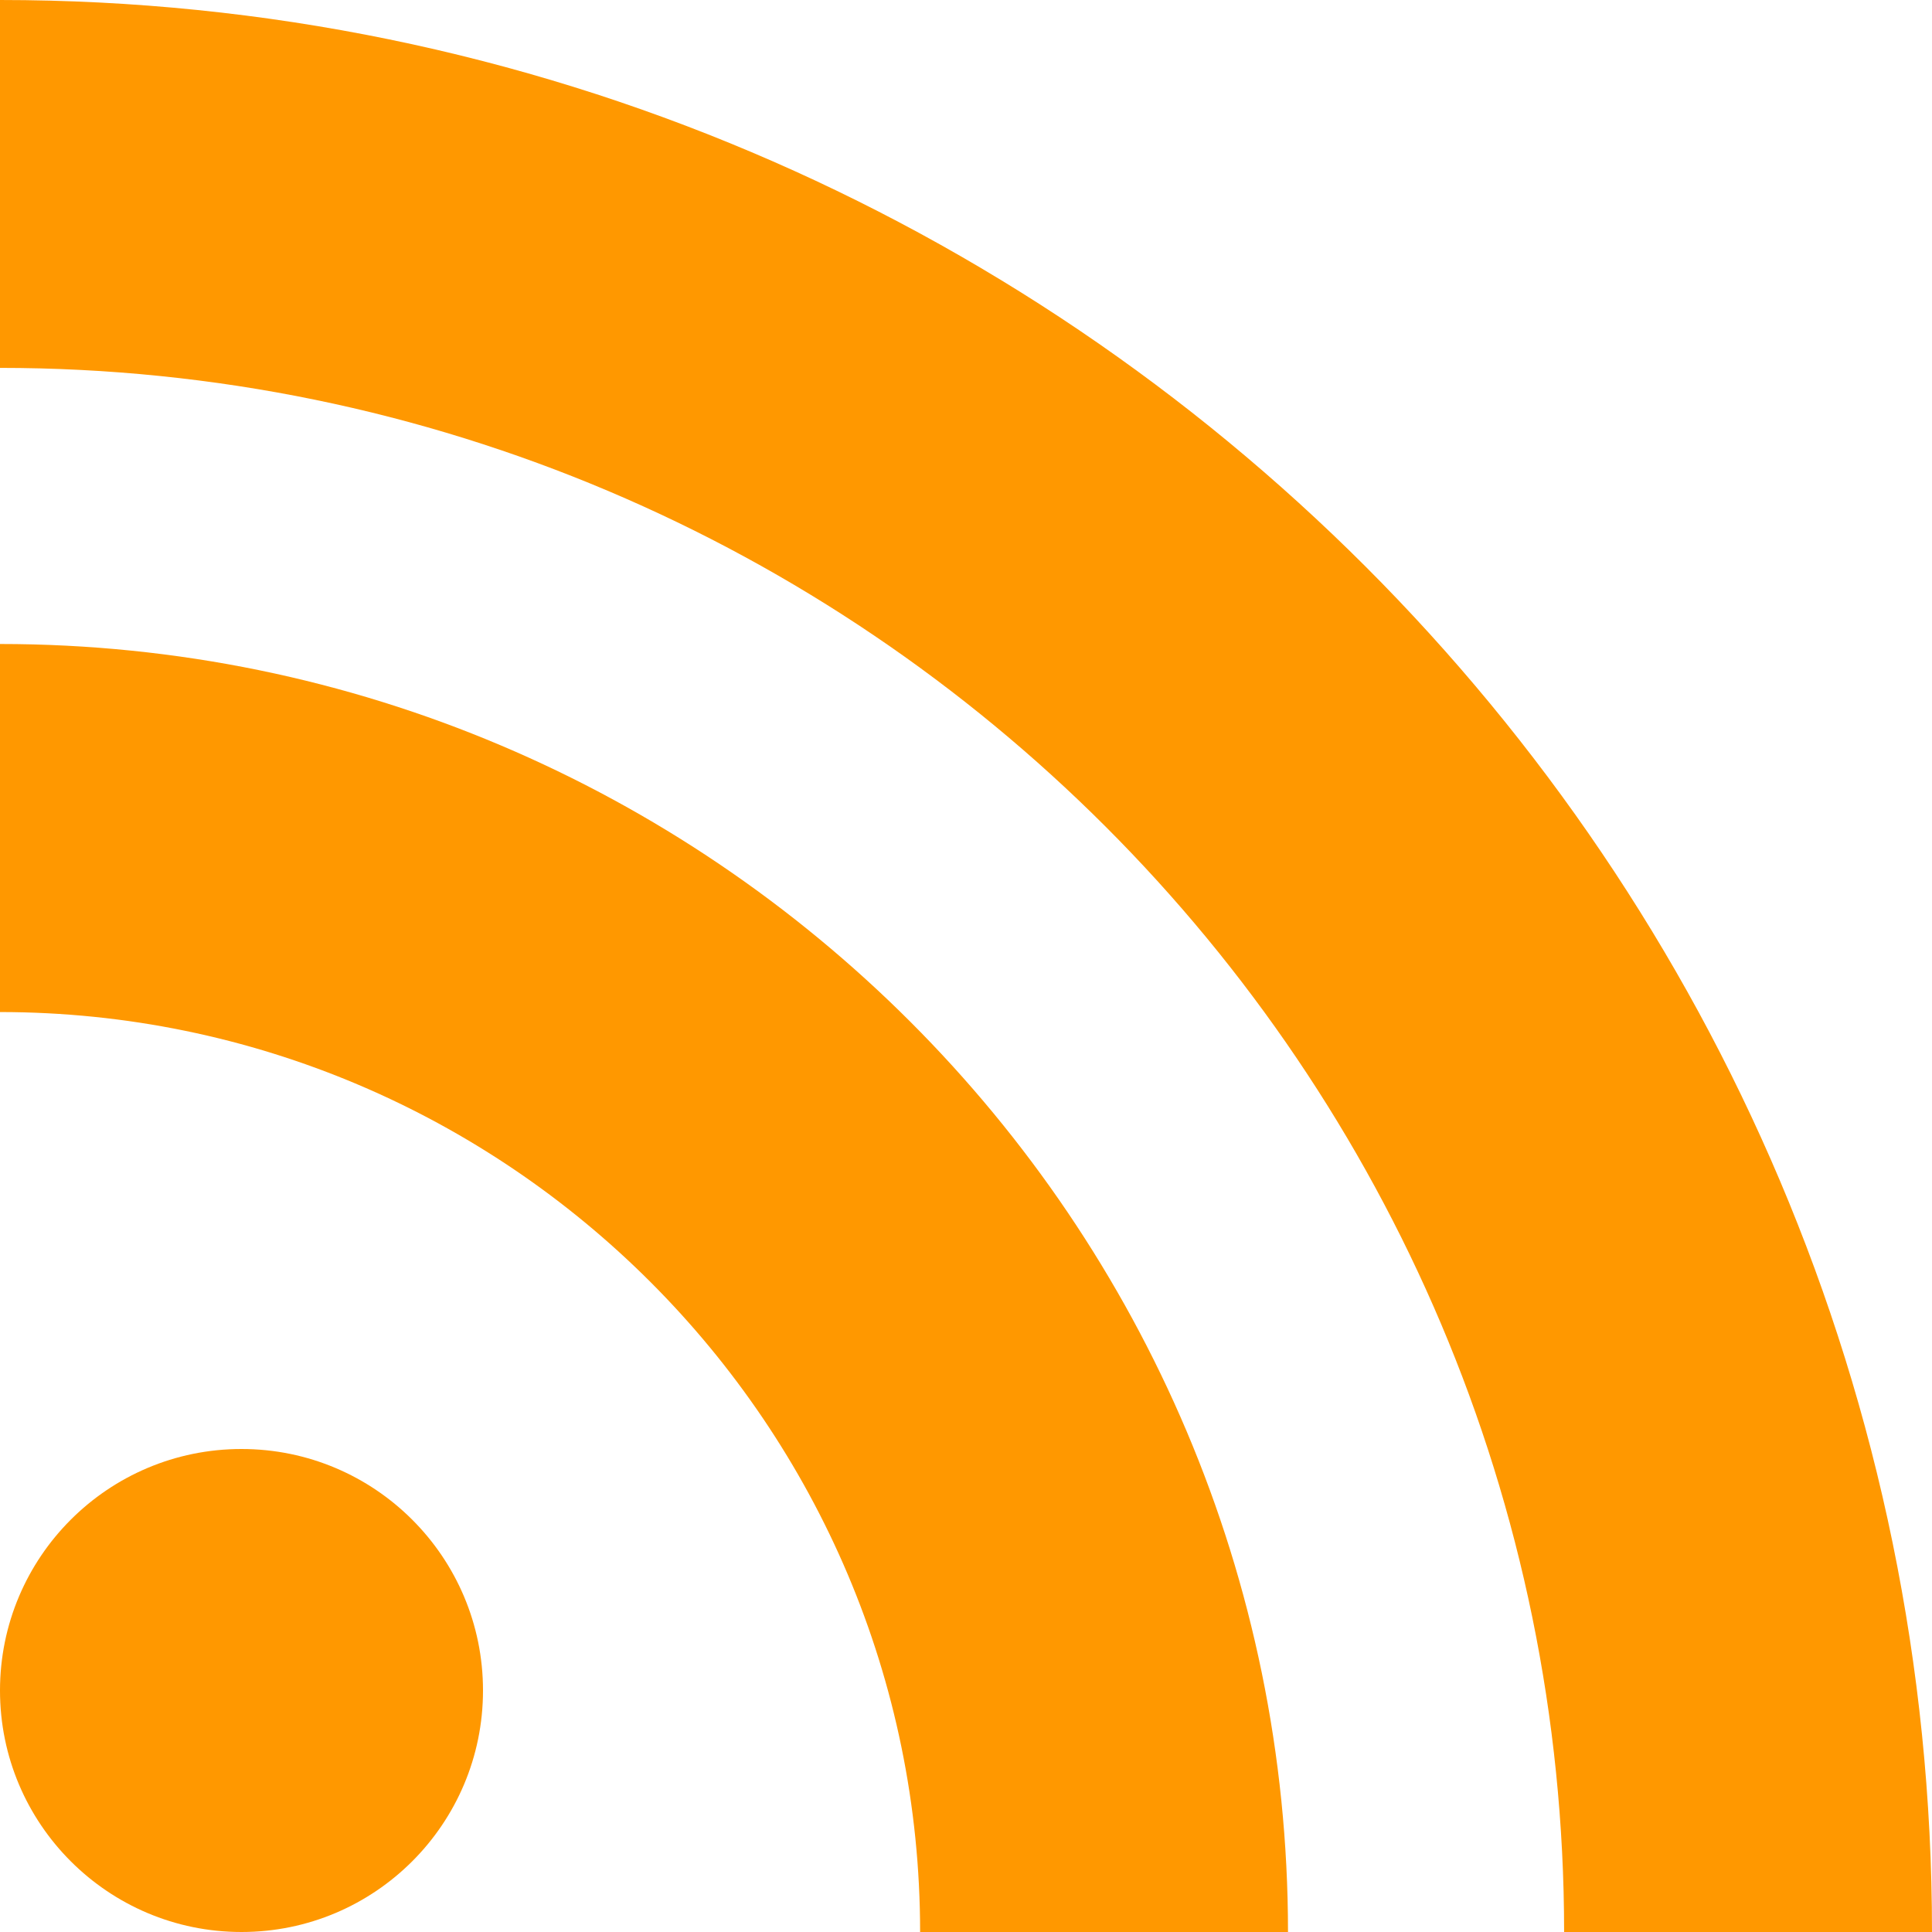 <svg width="12" height="12" viewBox="0 0 12 12" fill="none" xmlns="http://www.w3.org/2000/svg">
<circle cx="1.5" cy="10.5" r="1.5" fill="#FF9800"/>
<path d="M5.715 12H8C8 7.59 4.411 4 0 4V6.286C3.151 6.287 5.715 8.849 5.715 12Z" fill="#FF9800"/>
<path d="M12 12C12 5.383 6.617 0 0 0V2.285C5.357 2.285 9.715 6.643 9.715 12H12Z" fill="#FF9800"/>
</svg>
